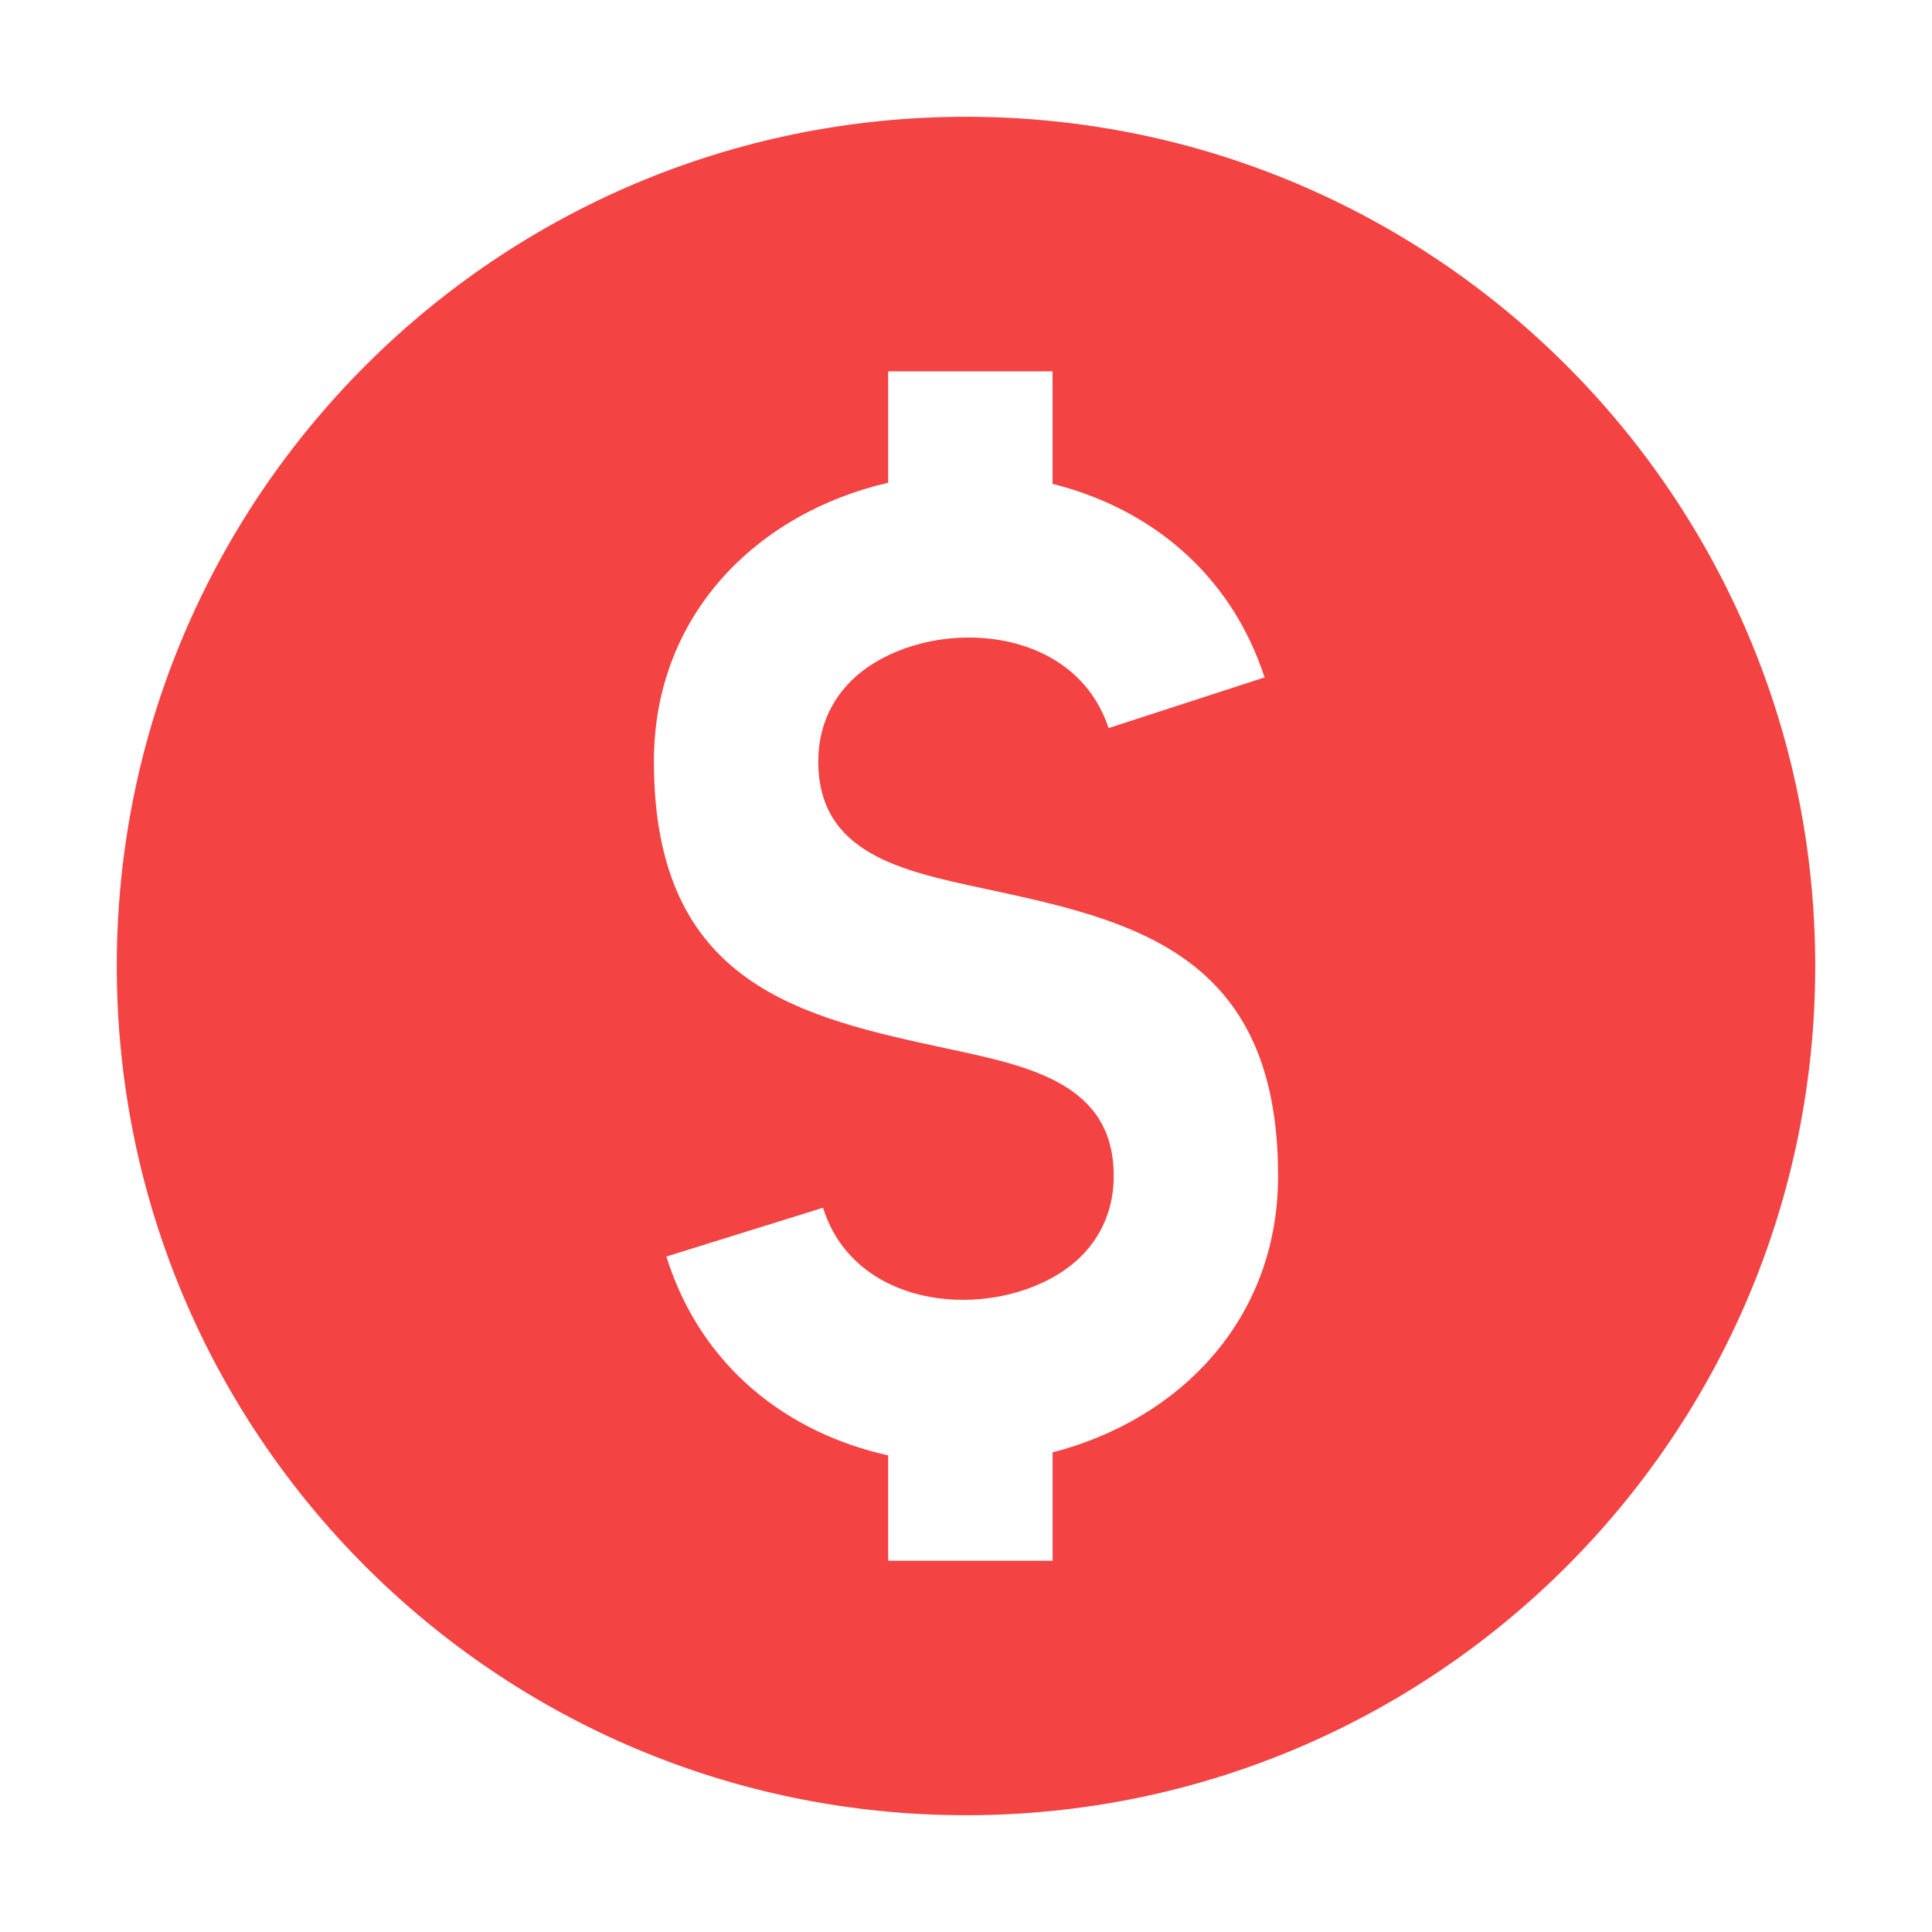 <svg xmlns="http://www.w3.org/2000/svg" id="Layer_1" data-name="Layer 1" viewBox="0 0 500 500"><defs><style>      .cls-1 {        fill: #f44343;        fill-rule: evenodd;      }    </style></defs><path class="cls-1" d="M250,30.22c121.38,0,219.78,98.39,219.78,219.78s-98.39,219.78-219.78,219.78S30.22,371.38,30.22,250,128.62,30.22,250,30.22ZM213,312.56l-40.54,12.63c8.98,28.74,31.56,45.74,57.4,51.46v27.27h42.55v-28.05c32.68-8.42,58.36-34.25,58.36-71.57,0-58-38.19-66.21-76.36-74.39-21.31-4.57-42.64-9.15-42.64-32.86,0-10.83,5.13-19.01,12.6-24.25,18.81-13.19,53.89-10.75,62.52,15.63l40.38-13.12c-9-27.51-30.35-43.96-54.87-50.08v-29.13h-42.55v28.83c-33.71,7.81-60.62,33.96-60.62,72.15,0,58,38.19,66.19,76.36,74.39,21.31,4.57,42.64,9.15,42.64,32.86,0,10.97-5.24,19.23-12.83,24.44-19.1,13.09-54.09,10.36-62.39-16.18v-.02Z"></path></svg>